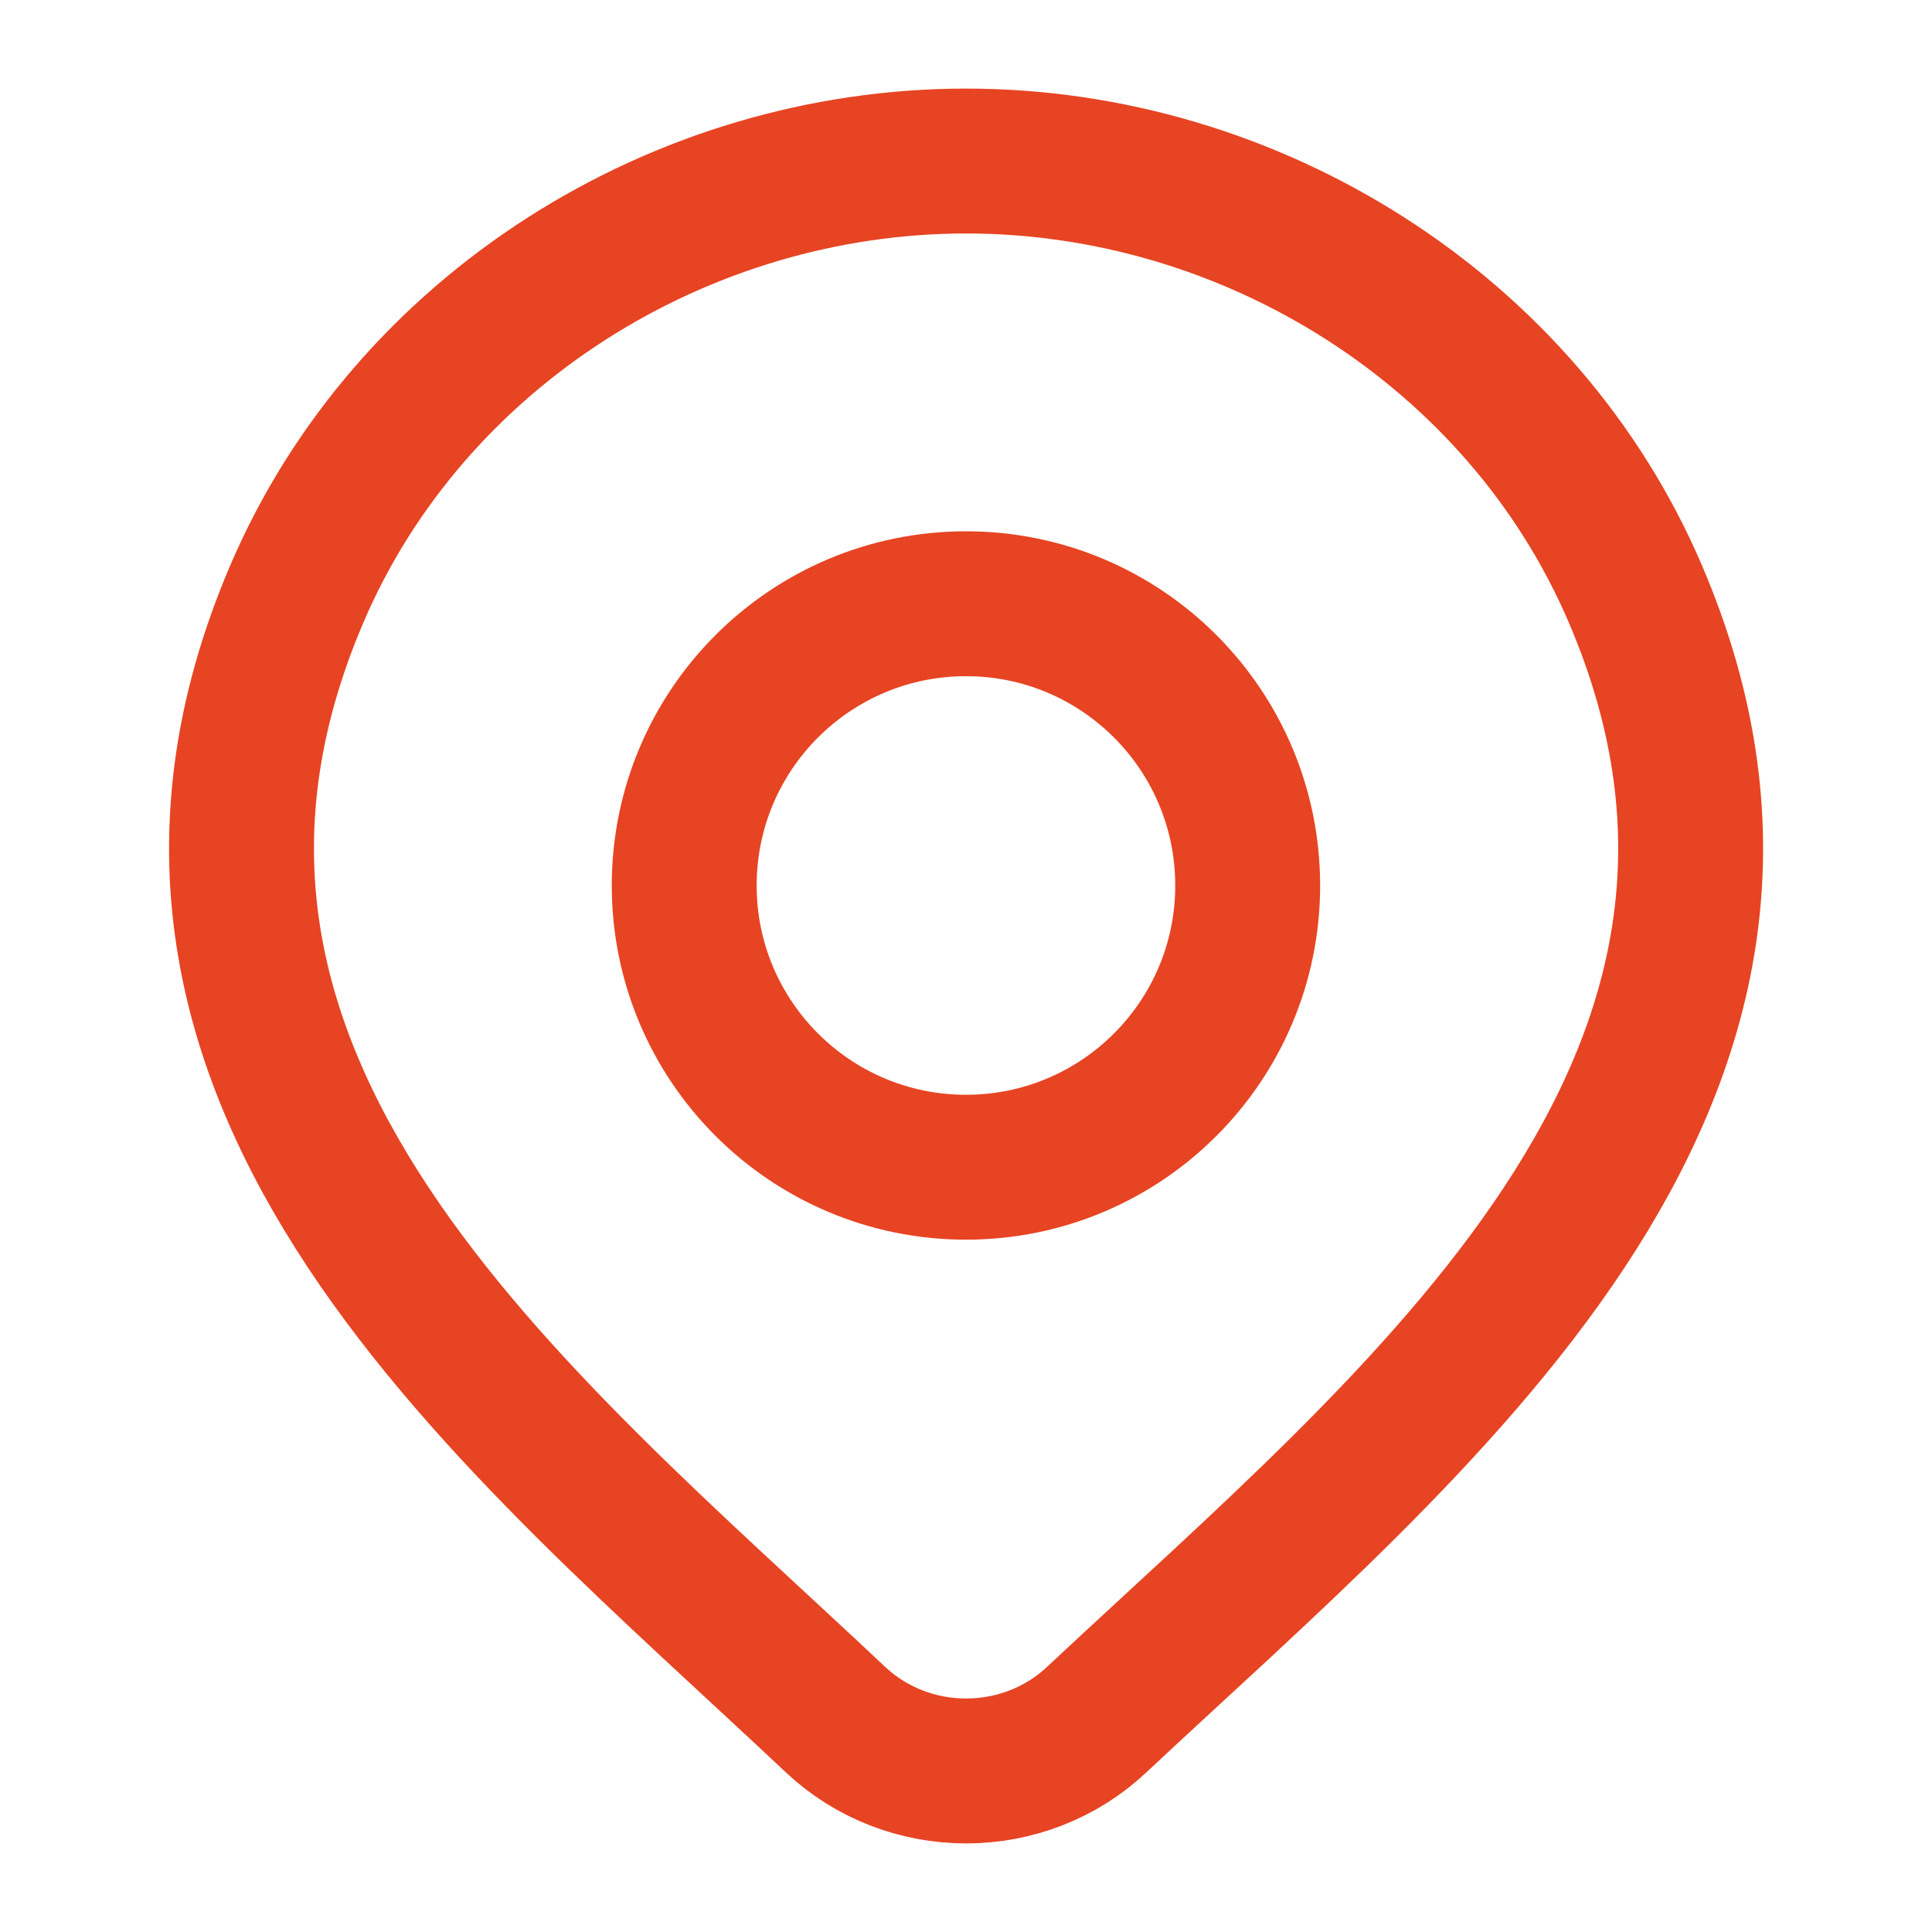 <?xml version="1.0" encoding="UTF-8"?> <svg xmlns="http://www.w3.org/2000/svg" width="20" height="20" viewBox="0 0 20 20" fill="none"><path d="M11.348 17.806C10.987 18.144 10.504 18.333 10.001 18.333C9.498 18.333 9.015 18.144 8.654 17.806C5.344 14.688 0.909 11.206 3.072 6.15C4.241 3.416 7.049 1.667 10.001 1.667C12.953 1.667 15.761 3.416 16.93 6.15C19.09 11.199 14.666 14.699 11.348 17.806Z" stroke="#E74423" stroke-width="1.5"></path><path d="M12.916 9.167C12.916 10.777 11.611 12.083 10 12.083C8.389 12.083 7.083 10.777 7.083 9.167C7.083 7.556 8.389 6.25 10 6.25C11.611 6.25 12.916 7.556 12.916 9.167Z" stroke="#E74423" stroke-width="1.5"></path></svg> 